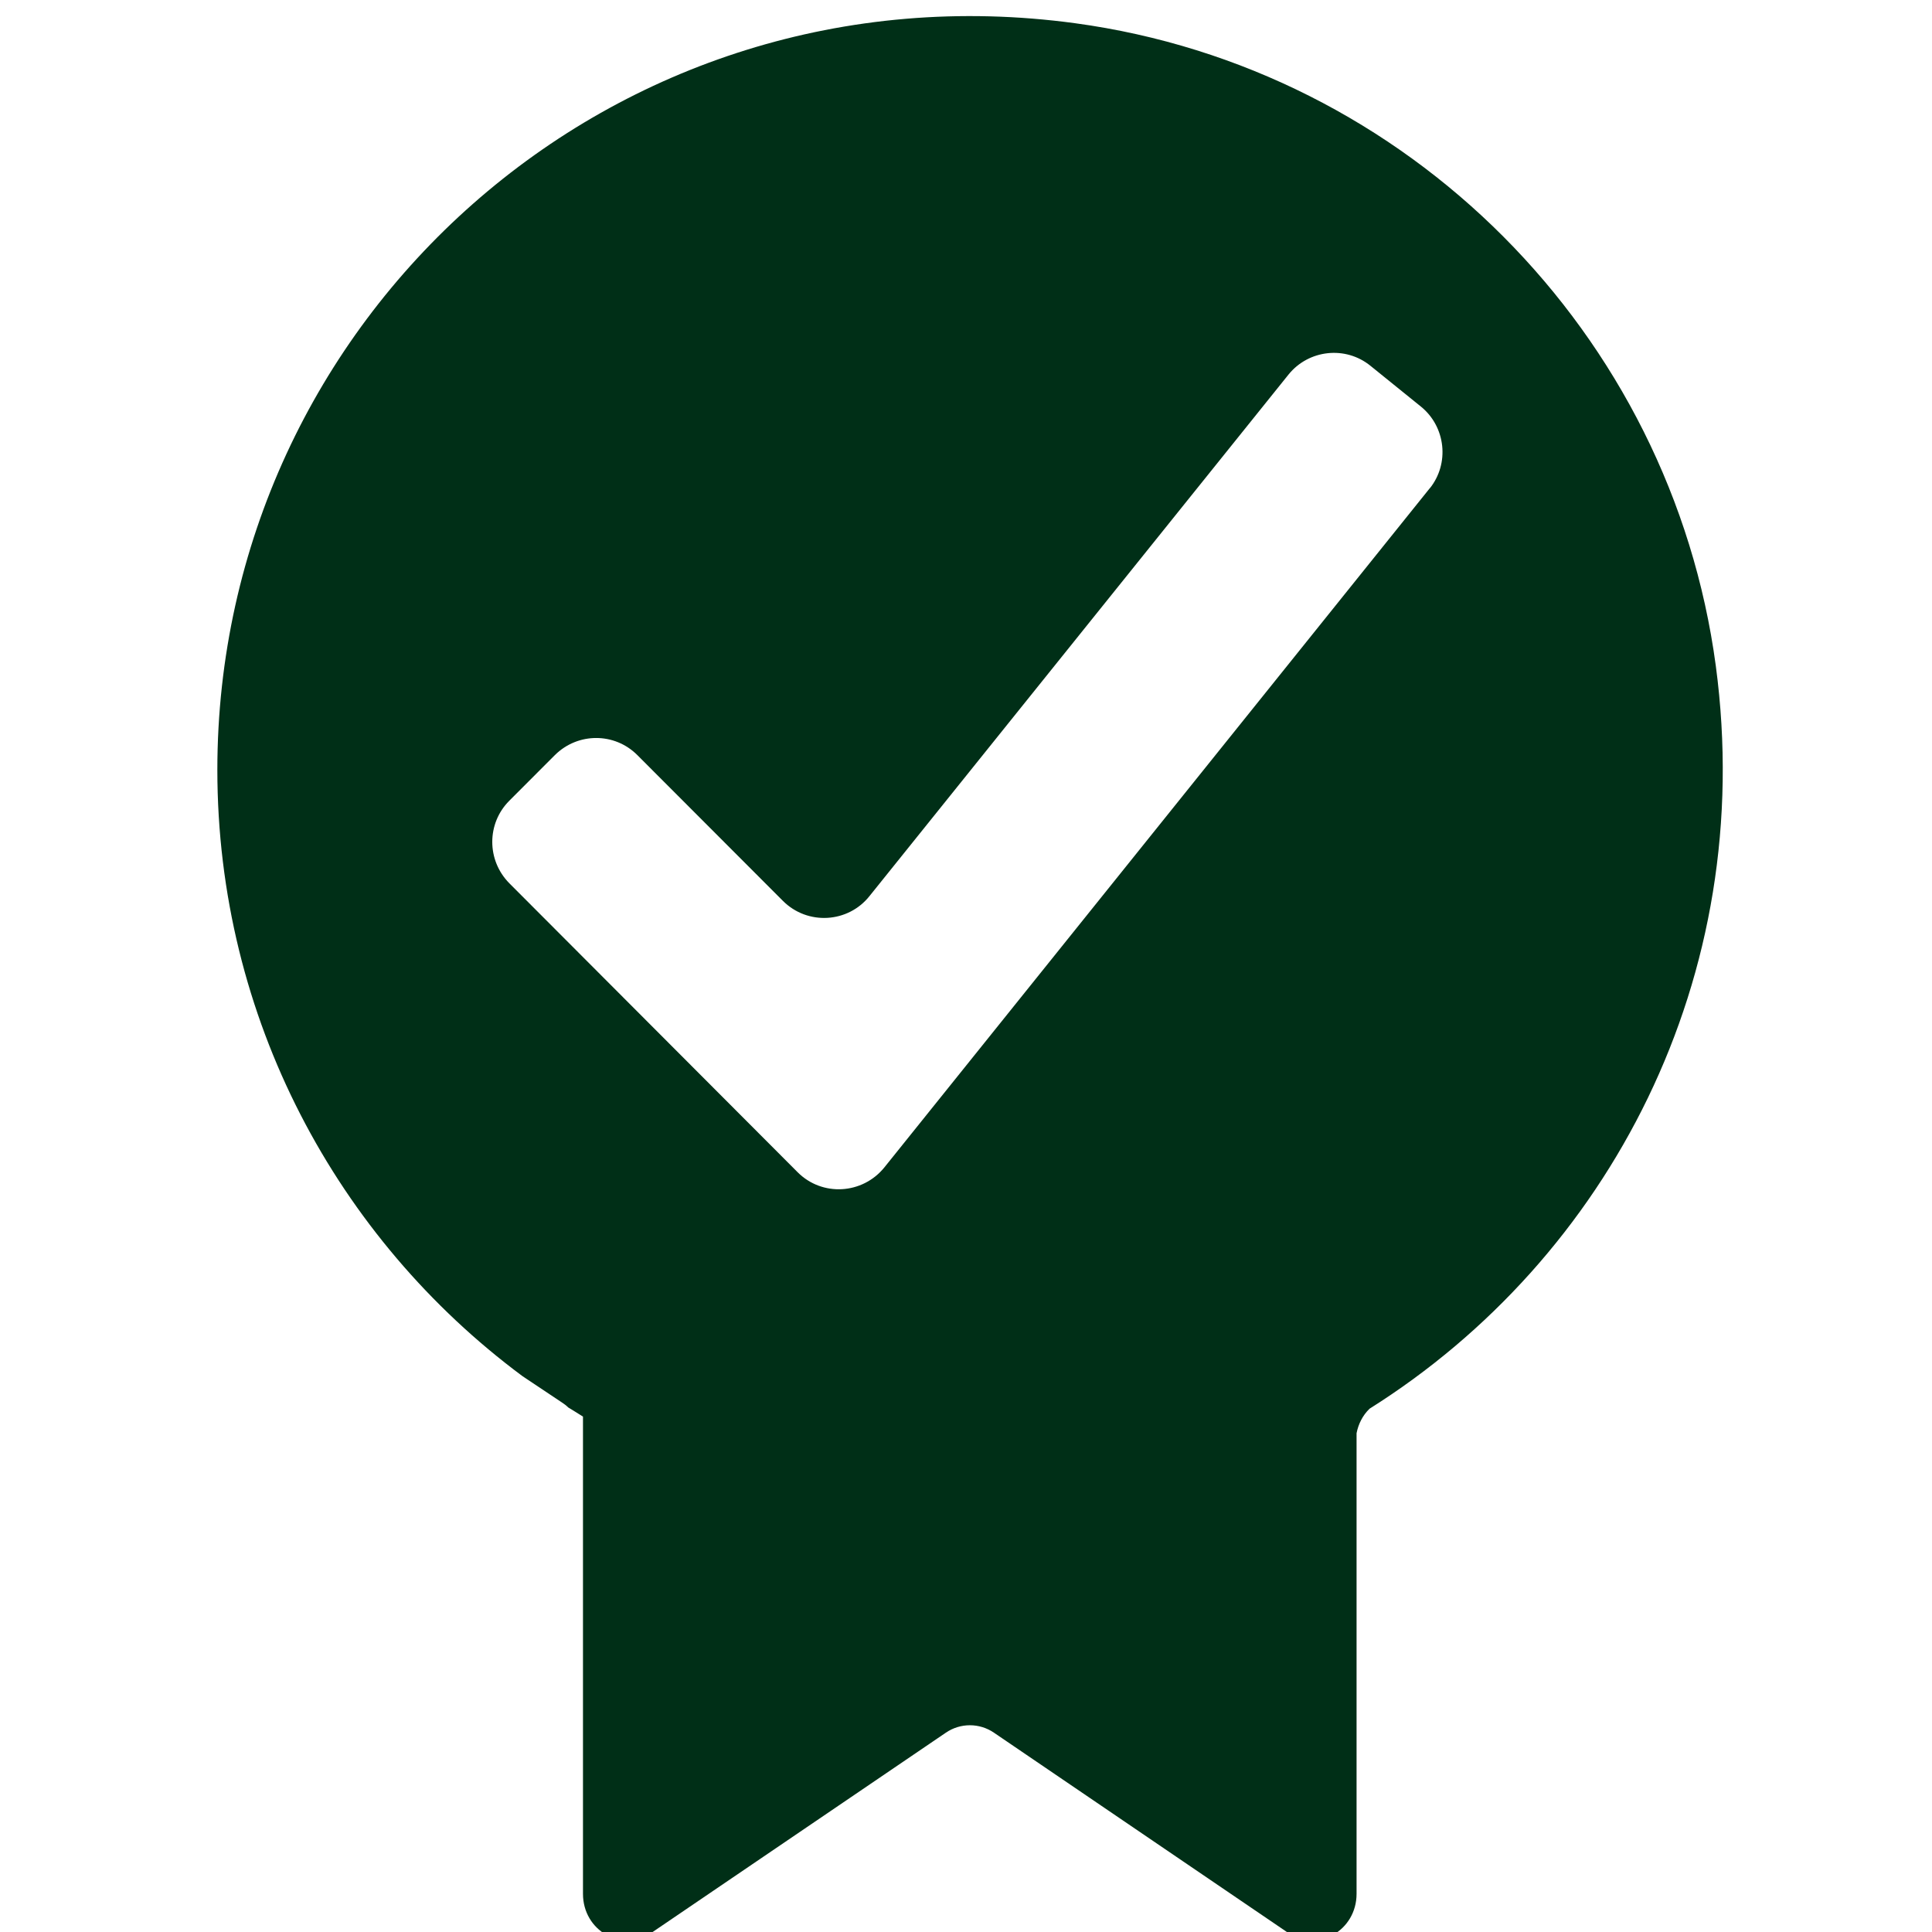 <?xml version="1.0" encoding="UTF-8"?> <svg xmlns="http://www.w3.org/2000/svg" width="240" height="240" viewBox="0 0 240 240" fill="none"><g clip-path="url(#clip0_1137_78)"><path d="M213.145 82.724C207.602 41.363 174.852 8.503 133.581 2.889C76.157 -4.914 27 39.587 27 95.634C27 126.496 41.918 153.869 64.881 170.934L69.823 174.233C70.076 174.391 70.361 174.613 70.583 174.835C71.216 175.216 71.818 175.597 72.42 175.977V235.259C72.42 239.859 77.266 242.586 80.908 240.112L117.491 215.245C119.296 214.008 121.672 214.008 123.477 215.245L160.028 240.112C163.703 242.586 168.517 239.827 168.517 235.259V178.039C168.739 176.897 169.277 175.819 170.132 174.994C199.842 156.312 218.308 121.421 213.145 82.724ZM177.639 60.617L109.858 145.02C107.134 148.382 102.129 148.667 99.089 145.622L63.266 109.717C60.447 106.862 60.447 102.295 63.266 99.472L68.936 93.794C71.786 90.971 76.347 90.971 79.166 93.794L97.252 111.906C100.324 114.982 105.36 114.665 108.021 111.303L160.06 46.533C162.562 43.425 167.155 42.917 170.259 45.455L176.499 50.498C179.603 53.004 180.109 57.603 177.576 60.712H177.607L177.639 60.617Z" fill="#002F17"></path></g><defs><clipPath id="clip0_1137_78"><rect width="240" height="240" fill="white"></rect></clipPath></defs></svg> 